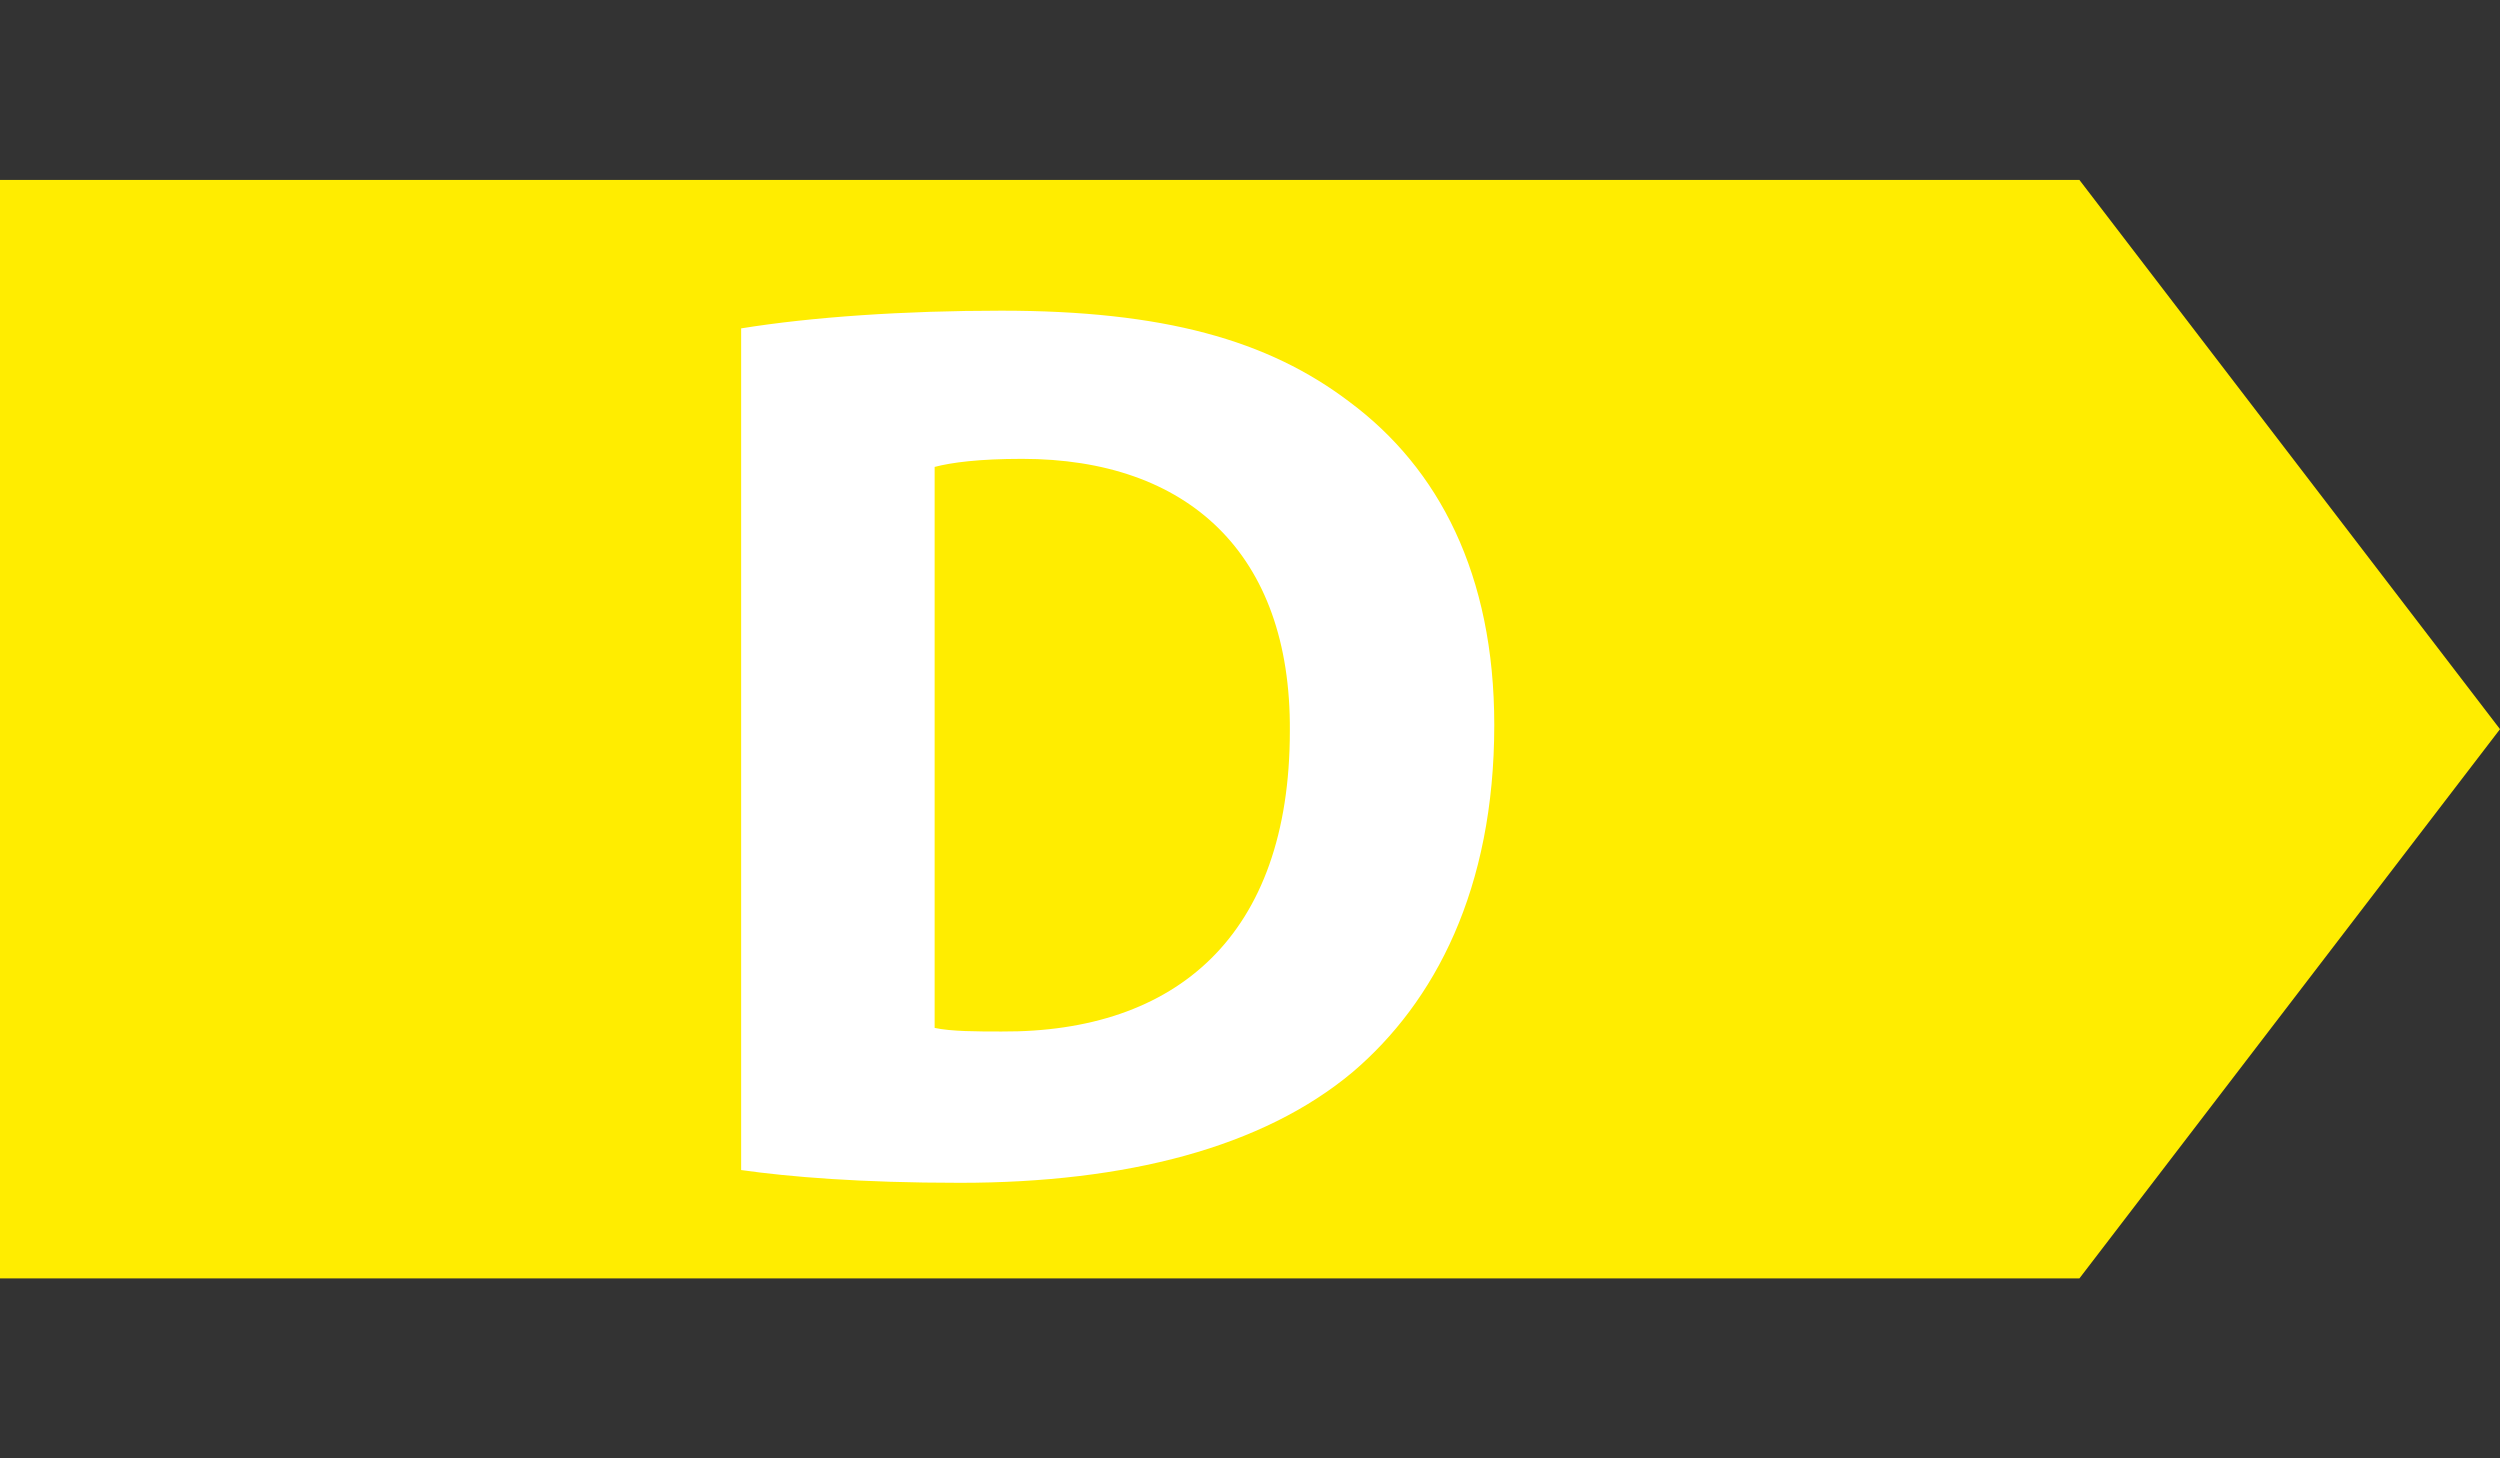 <!DOCTYPE svg PUBLIC "-//W3C//DTD SVG 1.1//EN" "http://www.w3.org/Graphics/SVG/1.1/DTD/svg11.dtd"><svg version="1.1" xmlns="http://www.w3.org/2000/svg" xmlns:xlink="http://www.w3.org/1999/xlink" x="0" y="0" viewBox="0 0 960 560" xml:space="preserve"><rect x="0" y="0" width="960" height="560" fill="#333333" stroke="none"/><switch><g><path fill="#FFED00" d="M0 69.1v421.8h798.5L960 280 798.5 69.1z"/><g><path fill="#FFF" d="M358.8 394.7c6.4 1.4 16.6 1.4 25.8 1.4 67 .4 110.7-36.7 110.7-115.4.5-68.3-39.3-104.5-102.8-104.5-16.6 0-27.2 1.4-33.6 3.1v215.4zm-74.2-268.6c27.2-4.4 62.6-6.8 99.9-6.8 62.1 0 102.4 11.2 133.8 35.1 34.1 25.4 55.5 66 55.5 124 0 63-22.8 106.4-54.4 133.3-34.5 28.9-86.9 42.5-150.8 42.5-38.4 0-65.6-2.3-84-4.9V126.1z"/></g></g></switch></svg>